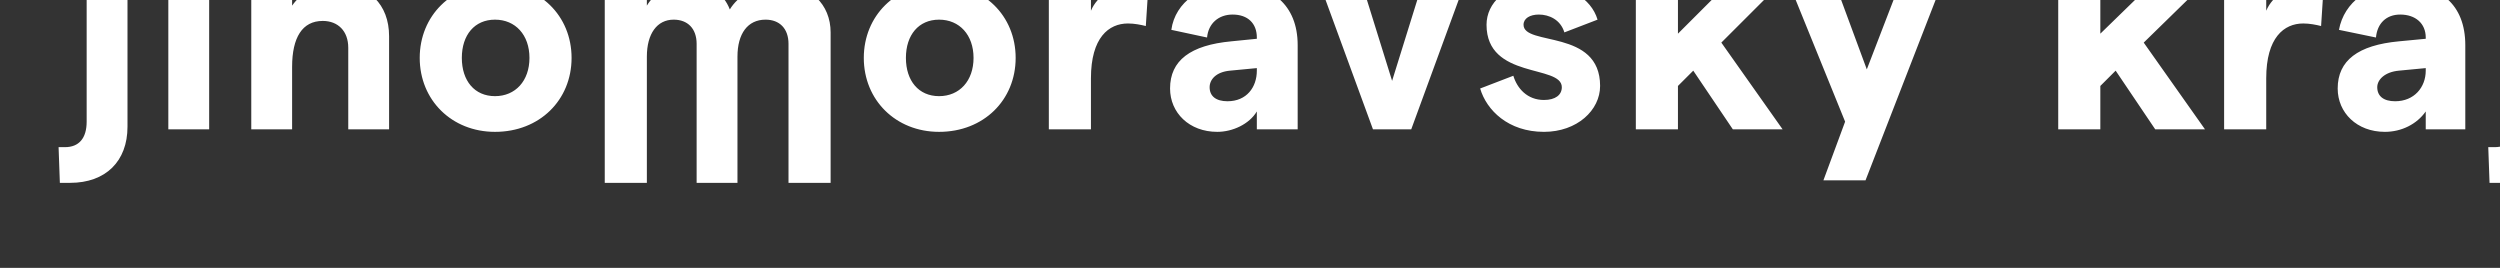 <?xml version="1.0" encoding="UTF-8" standalone="no"?>
<!DOCTYPE svg PUBLIC "-//W3C//DTD SVG 1.1//EN" "http://www.w3.org/Graphics/SVG/1.1/DTD/svg11.dtd">
<svg width="100%" height="100%" viewBox="0 0 196 21" version="1.1" xmlns="http://www.w3.org/2000/svg" xmlns:xlink="http://www.w3.org/1999/xlink" xml:space="preserve" xmlns:serif="http://www.serif.com/" style="fill-rule:evenodd;clip-rule:evenodd;stroke-linejoin:round;stroke-miterlimit:2;">
    <rect x="0" y="0" width="196" height="21" fill="#333333" stroke="none"/>
    <g transform="matrix(1,0,0,1,-28560,-9673)">
        <g transform="matrix(0.873,0,0,2.04,27300,5084.5)">
            <g id="icon-logo-jmk" transform="matrix(1.146,0,0,0.49,-31281.2,-5668.87)">
                <path d="M28560.1,16173.8L28560,16171C28560.3,16171 28560.3,16171 28560.5,16171C28561.6,16171 28562.2,16170.3 28562.2,16169L28562.2,16158.4L28565.4,16158.4L28565.4,16169.4C28565.4,16172.1 28563.7,16173.8 28560.9,16173.8C28560.7,16173.8 28560.1,16173.8 28560.1,16173.8ZM28750.5,16173.8L28750.4,16171C28750.7,16171 28750.7,16171 28750.9,16171C28752,16171 28752.6,16170.3 28752.6,16169L28752.6,16158.4L28755.9,16158.4L28755.9,16169.4C28755.9,16172.1 28754.1,16173.8 28751.3,16173.8C28751.1,16173.8 28750.5,16173.8 28750.5,16173.8ZM28602.8,16158.4L28606.1,16158.4L28606.1,16159.9C28606.7,16158.9 28607.8,16158.2 28609.2,16158.2C28611,16158.2 28612.1,16158.9 28612.6,16160.2C28613.2,16159.2 28614.6,16158.2 28616.4,16158.2C28618.9,16158.2 28620.5,16159.8 28620.5,16162L28620.5,16173.8L28617.2,16173.8L28617.2,16162.9C28617.2,16161.7 28616.5,16161 28615.4,16161C28614,16161 28613.2,16162.1 28613.2,16163.9L28613.2,16173.8L28610,16173.8L28610,16162.9C28610,16161.7 28609.3,16161 28608.2,16161C28606.9,16161 28606.1,16162.1 28606.1,16163.9L28606.1,16173.8L28602.8,16173.8L28602.8,16158.4ZM28707.5,16158.4L28701.6,16173.6L28698.3,16173.6L28700,16169L28695.7,16158.4L28699.3,16158.4L28701.7,16164.9L28704.2,16158.4L28707.5,16158.4ZM28748.6,16163L28748.6,16169.6L28745.5,16169.6L28745.5,16168.2C28744.8,16169.2 28743.6,16169.8 28742.3,16169.8C28740.1,16169.8 28738.6,16168.3 28738.6,16166.4C28738.6,16164.2 28740.2,16163 28743.4,16162.7L28745.5,16162.5L28745.5,16162.4C28745.5,16161.3 28744.7,16160.6 28743.5,16160.6C28742.4,16160.6 28741.7,16161.3 28741.6,16162.4L28738.7,16161.8C28739.1,16159.6 28741.1,16158.2 28743.5,16158.2C28746.6,16158.2 28748.6,16159.8 28748.6,16163ZM28657.1,16163L28657.1,16169.6L28653.9,16169.6L28653.9,16168.2C28653.3,16169.2 28652,16169.8 28650.8,16169.8C28648.6,16169.8 28647.1,16168.3 28647.1,16166.4C28647.1,16164.2 28648.7,16163 28651.9,16162.7L28653.9,16162.5L28653.9,16162.4C28653.9,16161.3 28653.2,16160.6 28652,16160.6C28650.9,16160.6 28650.1,16161.3 28650,16162.4L28647.2,16161.8C28647.5,16159.6 28649.6,16158.2 28652,16158.2C28655,16158.2 28657.1,16159.8 28657.1,16163ZM28588.3,16164C28588.3,16160.7 28590.8,16158.2 28594.2,16158.2C28597.7,16158.2 28600.2,16160.7 28600.2,16164C28600.2,16167.3 28597.7,16169.8 28594.2,16169.8C28590.8,16169.8 28588.3,16167.3 28588.3,16164ZM28623.1,16164C28623.1,16160.7 28625.6,16158.2 28629,16158.2C28632.5,16158.2 28635,16160.7 28635,16164C28635,16167.3 28632.5,16169.8 28629,16169.8C28625.6,16169.8 28623.1,16167.3 28623.1,16164ZM28671.4,16166.4L28674,16165.4C28674.3,16166.4 28675.1,16167.3 28676.4,16167.3C28677.3,16167.3 28677.8,16166.9 28677.8,16166.3C28677.8,16164.5 28671.9,16165.7 28671.9,16161.4C28671.9,16159.7 28673.4,16158.2 28675.9,16158.2C28678.2,16158.2 28680.1,16159.3 28680.6,16161L28678,16162C28677.7,16161 28676.8,16160.6 28676,16160.6C28675.3,16160.6 28674.8,16160.9 28674.8,16161.4C28674.8,16163.1 28680.8,16161.7 28680.8,16166.2C28680.8,16168.1 28679,16169.8 28676.4,16169.8C28673.6,16169.8 28671.9,16168.1 28671.4,16166.4ZM28643.8,16161.3C28642.3,16161.3 28640.9,16162.4 28640.9,16165.6L28640.9,16169.6L28637.6,16169.6L28637.6,16158.4L28640.9,16158.4L28640.9,16160.3C28641.4,16159.1 28642.8,16158.2 28644.2,16158.2C28644.6,16158.2 28645.1,16158.3 28645.4,16158.4L28645.2,16161.5C28644.8,16161.4 28644.3,16161.3 28643.8,16161.3ZM28735.9,16161.3C28734.4,16161.3 28733,16162.4 28733,16165.6L28733,16169.6L28729.7,16169.6L28729.7,16158.4L28733,16158.4L28733,16160.3C28733.5,16159.1 28734.9,16158.2 28736.3,16158.2C28736.7,16158.2 28737.2,16158.3 28737.5,16158.4L28737.3,16161.5C28736.9,16161.4 28736.4,16161.3 28735.9,16161.3ZM28575.1,16153.9L28578.3,16153.9L28578.3,16159.9C28579,16158.9 28580.2,16158.2 28581.7,16158.2C28584.3,16158.2 28585.9,16159.8 28585.9,16162.3L28585.9,16169.6L28582.7,16169.6L28582.7,16163.2C28582.7,16161.9 28581.9,16161.1 28580.7,16161.1C28579.1,16161.1 28578.3,16162.4 28578.3,16164.7L28578.3,16169.6L28575.1,16169.6L28575.1,16153.9ZM28571.8,16158.4L28568.6,16158.4L28568.6,16169.6L28571.8,16169.6L28571.8,16158.4ZM28688.1,16165L28686.9,16166.2L28686.9,16169.6L28683.6,16169.6L28683.6,16153.9L28686.9,16153.9L28686.9,16162.1L28690.6,16158.4L28694.7,16158.4L28690.3,16162.8L28695.1,16169.6L28691.2,16169.6L28688.1,16165ZM28721.2,16165L28720,16166.2L28720,16169.6L28716.7,16169.6L28716.7,16153.9L28720,16153.9L28720,16162.1L28723.8,16158.4L28727.9,16158.4L28723.4,16162.8L28728.2,16169.6L28724.3,16169.6L28721.2,16165ZM28658.9,16158.4L28662.2,16158.4L28664.5,16165.8L28666.8,16158.4L28670.1,16158.4L28666,16169.6L28663,16169.6L28658.9,16158.4ZM28653.9,16165L28653.9,16164.8L28651.8,16165C28650.7,16165.1 28650.2,16165.7 28650.2,16166.3C28650.2,16167 28650.7,16167.4 28651.6,16167.4C28653.1,16167.4 28653.9,16166.3 28653.9,16165ZM28745.5,16165L28745.5,16164.8L28743.4,16165C28742.3,16165.1 28741.7,16165.7 28741.7,16166.3C28741.7,16167 28742.2,16167.4 28743.1,16167.4C28744.6,16167.4 28745.5,16166.3 28745.5,16165ZM28596.9,16164C28596.9,16162.2 28595.8,16161 28594.2,16161C28592.6,16161 28591.6,16162.2 28591.6,16164C28591.6,16165.8 28592.6,16167 28594.2,16167C28595.8,16167 28596.9,16165.8 28596.9,16164ZM28631.7,16164C28631.7,16162.2 28630.6,16161 28629,16161C28627.4,16161 28626.4,16162.2 28626.4,16164C28626.4,16165.8 28627.4,16167 28629,16167C28630.6,16167 28631.7,16165.8 28631.7,16164ZM28702.4,16157.2L28700.1,16157.2L28701.4,16153.9L28705.1,16153.9L28702.4,16157.2ZM28568.5,16153.9L28571.9,16153.9L28571.9,16157L28568.5,16157L28568.5,16153.9ZM28562.1,16153.9L28565.5,16153.9L28565.5,16157L28562.1,16157L28562.1,16153.9ZM28752.5,16153.9L28756,16153.9L28756,16157L28752.5,16157L28752.5,16153.9Z" style="fill:white;fill-rule:nonzero;"/>
            </g>
        </g>
    </g>
</svg>
